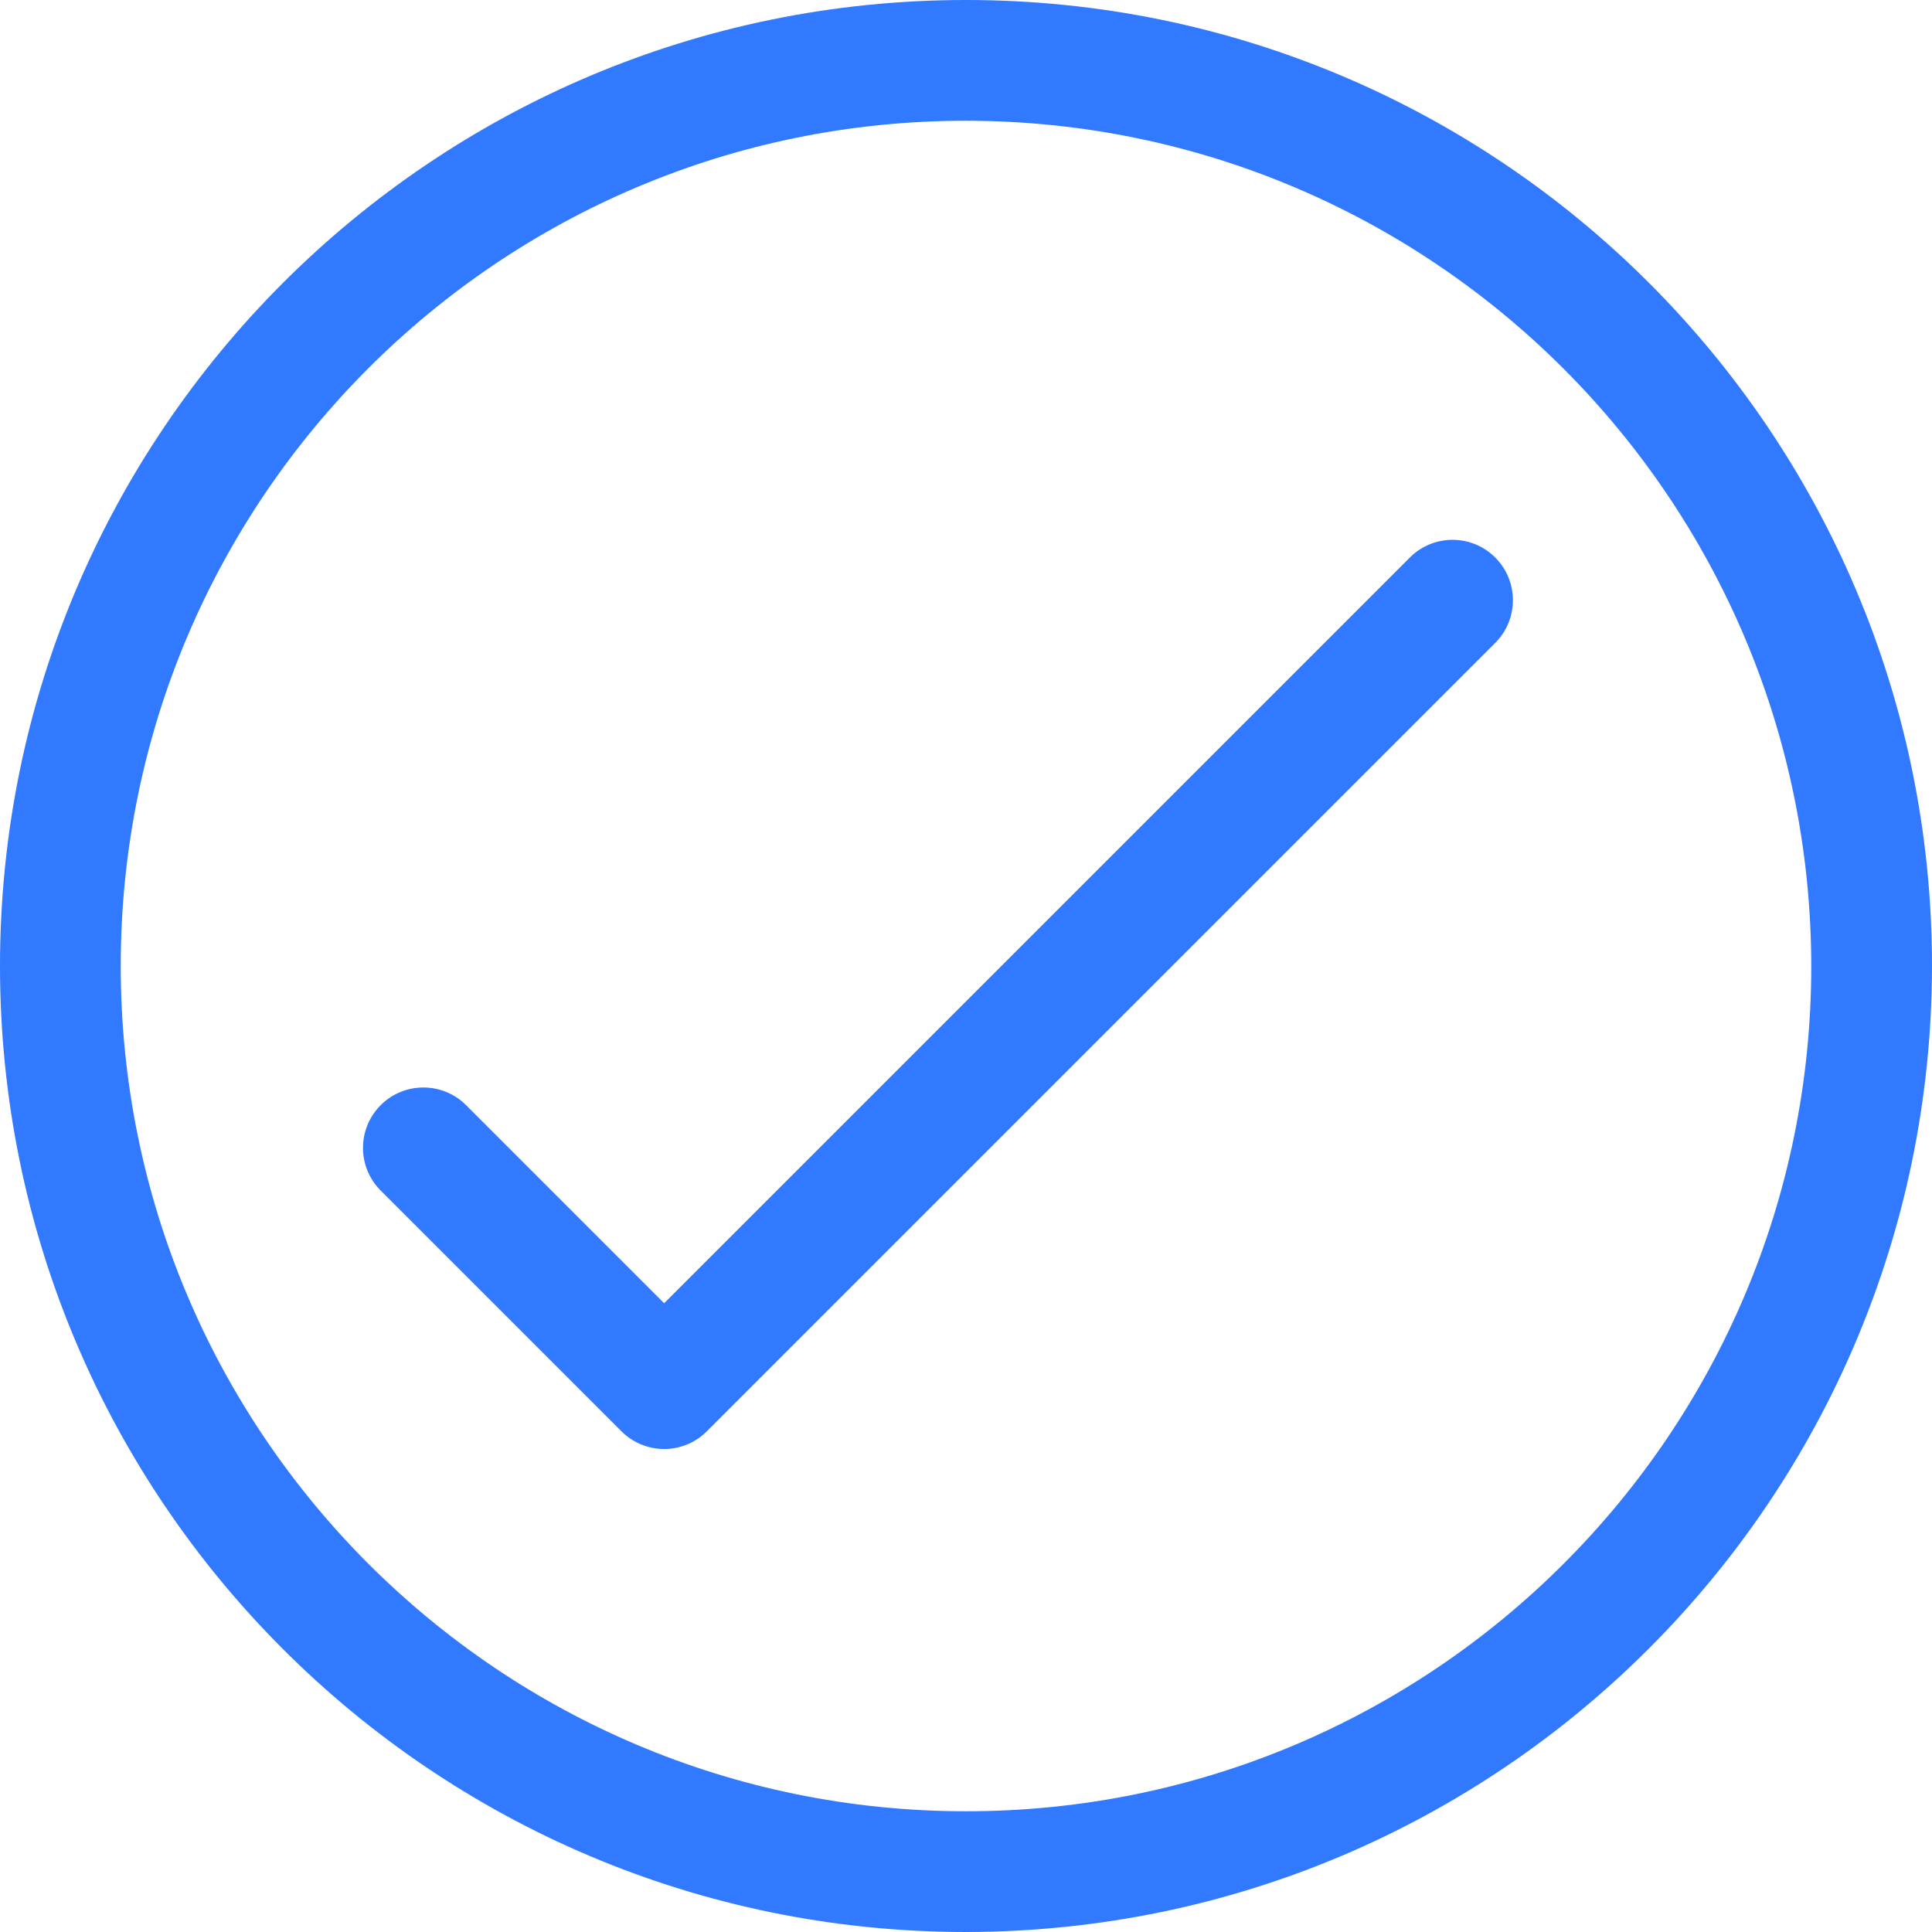 <svg fill="none" height="49" viewBox="0 0 49 49" width="49" xmlns="http://www.w3.org/2000/svg"><g fill="#3179ff"><path d="m24.5 49c-13.531 0-24.5-10.969-24.5-24.5 0-13.531 10.969-24.5 24.5-24.5 13.531 0 24.5 10.969 24.5 24.5-.016 13.524-10.976 24.484-24.5 24.5zm0-45.938c-11.839 0-21.438 9.598-21.438 21.438s9.598 21.438 21.438 21.438 21.438-9.598 21.438-21.438c-.013-11.834-9.603-21.425-21.438-21.438z"/><path d="m16.844 36.75c-.406 0-.796-.162-1.083-.449l-6.125-6.125c-.587-.608-.57-1.578.038-2.165.593-.573 1.534-.573 2.128 0l5.042 5.042 18.932-18.932c.608-.587 1.578-.571 2.165.038.573.593.573 1.534 0 2.128l-20.015 20.015c-.287.287-.677.449-1.083.449z"/></g></svg>